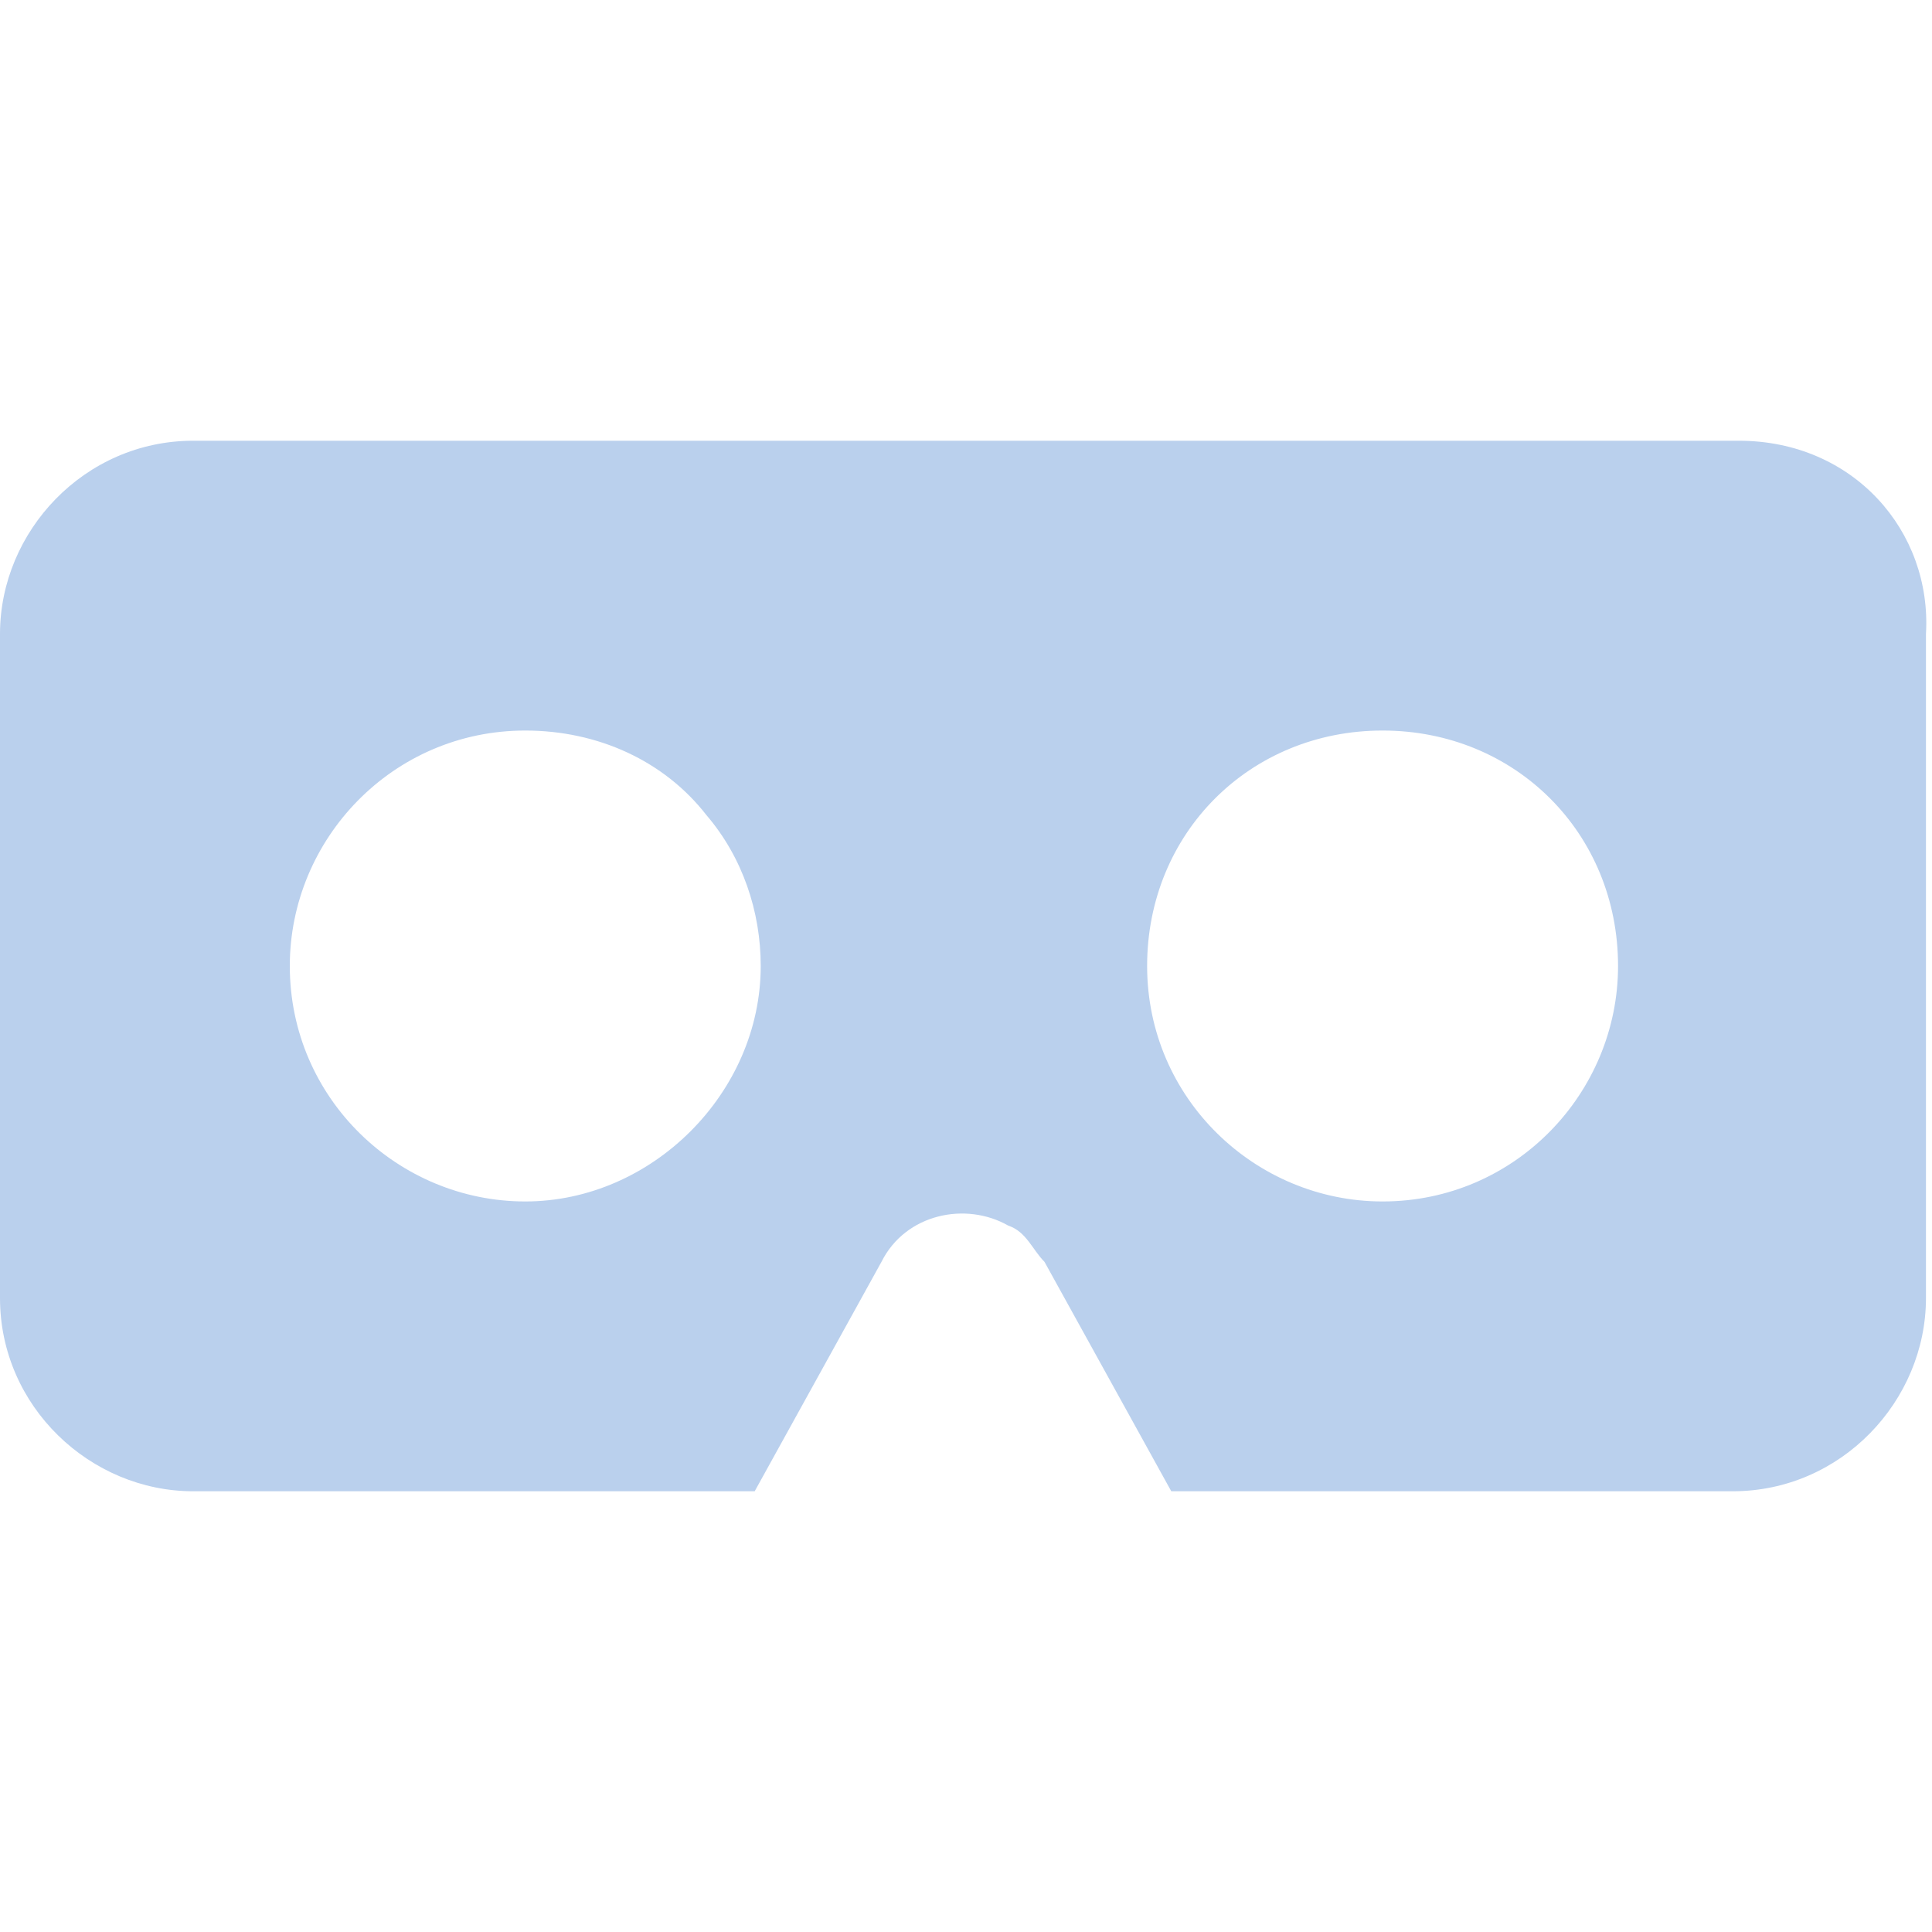 <?xml version="1.0" encoding="UTF-8"?>
<svg enable-background="new 0 0 32 32" version="1.1" viewBox="0 0 32 32" xml:space="preserve" xmlns="http://www.w3.org/2000/svg">
<style type="text/css">
	.st0{fill:#BAD0ED;}
</style>
<path class="st0" d="m28.8 7.3h-25.6c-1.8 0-3.2 1.5-3.2 3.2v11c0 1.8 1.5 3.2 3.2 3.2h9.3l2.1-3.8c0.4-0.8 1.4-1 2.1-0.6 0.3 0.1 0.4 0.4 0.6 0.6l2.1 3.8h9.3c1.8 0 3.2-1.5 3.2-3.2v-11c0.1-1.7-1.2-3.2-3.1-3.2 0.1 0 0 0 0 0zm-20.1 12.6c-2.1 0-3.9-1.7-3.9-3.9 0-2.1 1.7-3.9 3.9-3.9 1.2 0 2.3 0.5 3 1.4 0.6 0.7 0.9 1.6 0.9 2.5 0 2.1-1.8 3.9-3.9 3.9zm14.2 0c-2.1 0-3.9-1.7-3.9-3.9s1.7-3.9 3.9-3.9 3.9 1.7 3.9 3.9c0 2.1-1.7 3.9-3.9 3.9z"/>
</svg>
